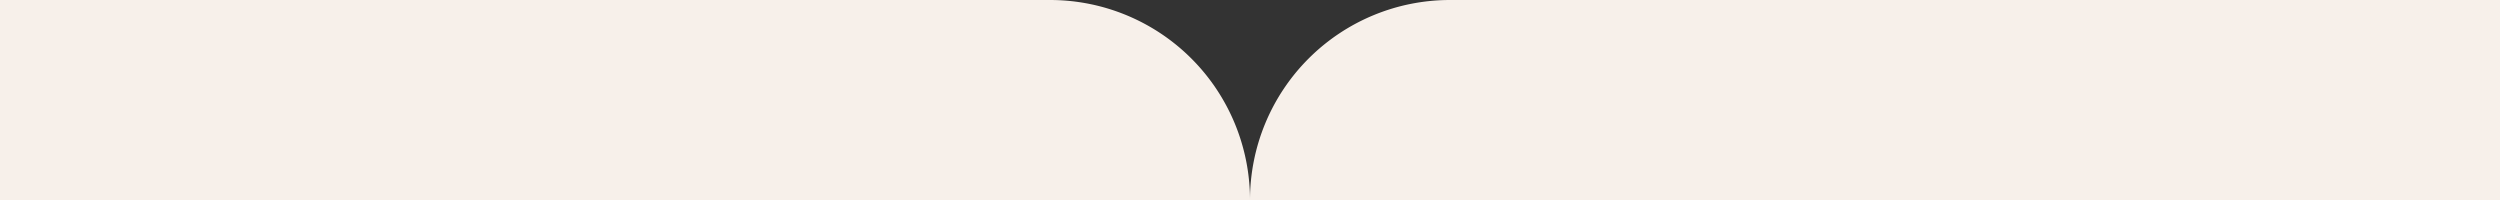 <svg xmlns="http://www.w3.org/2000/svg" width="1400" height="112" viewBox="0 0 1400 112">
  <rect x="0" y="0" width="1400" height="112" fill="#333333" stroke="none"/>
  <path id="合体_1" data-name="合体 1" d="M694,81A112,112,0,0,1,806-31h588V81ZM-6,81V-31H582A112,112,0,0,1,694,81Z" transform="translate(6 31)" fill="#f7f0ea"/>
</svg>
